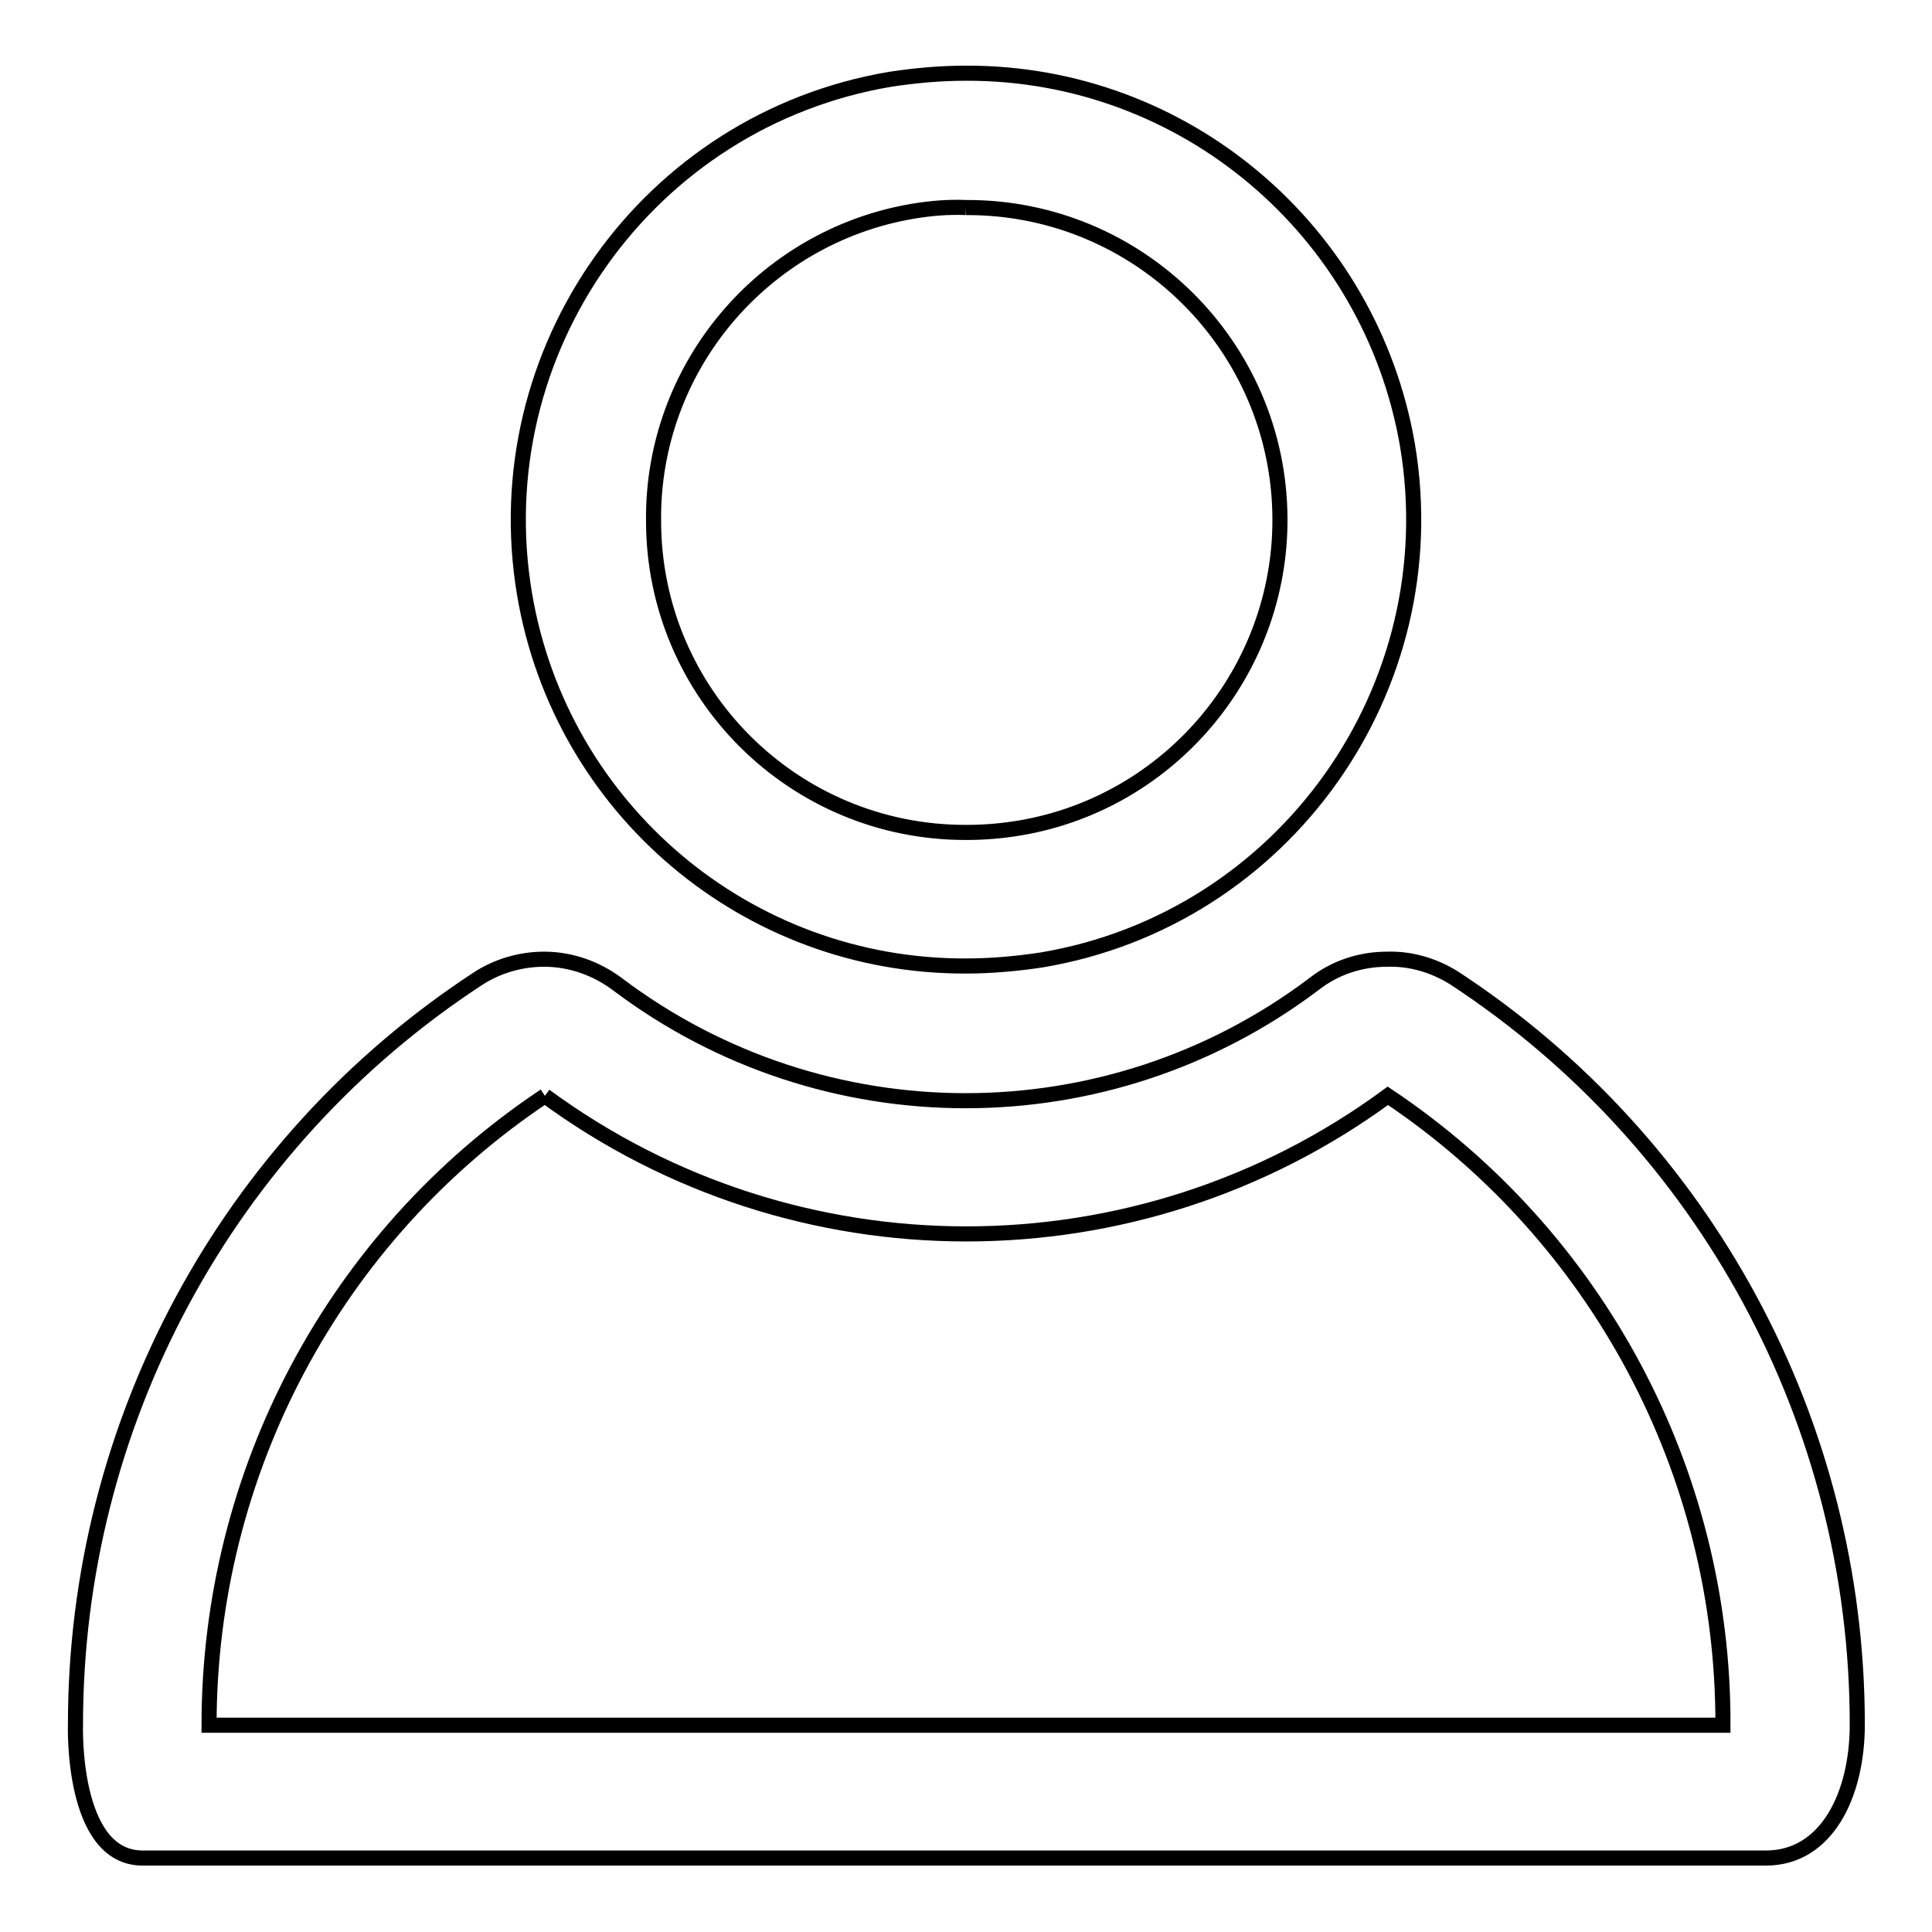 <?xml version="1.0" encoding="utf-8"?>
<!-- Svg Vector Icons : http://www.onlinewebfonts.com/icon -->
<!DOCTYPE svg PUBLIC "-//W3C//DTD SVG 1.1//EN" "http://www.w3.org/Graphics/SVG/1.1/DTD/svg11.dtd">
<svg version="1.1" xmlns="http://www.w3.org/2000/svg" xmlns:xlink="http://www.w3.org/1999/xlink" x="0px" y="0px" viewBox="0 0 256 256" enable-background="new 0 0 256 256" xml:space="preserve">
<g> <path stroke-width="2" fill-opacity="0" stroke="#000000"  d="M128,27.5c22.9-0.1,41.5,18.4,41.6,41.2c0.1,20.2-14.5,37.6-34.4,41c-2.4,0.4-4.7,0.6-7.1,0.6 c-22.9,0.1-41.5-18.4-41.5-41.3C86.4,48.8,101,31.4,120.9,28C123.3,27.6,125.6,27.4,128,27.5 M72.2,145.2 c33.2,24.4,78.5,24.4,111.7,0c27.8,18.6,44.5,49.9,44.4,83.4H27.7C27.7,195.1,44.3,163.8,72.2,145.2 M128,9.7 c-3.4,0-6.7,0.3-10,0.8c-32.2,5.4-53.9,36-48.5,68.2c4.8,28.5,29.5,49.4,58.5,49.3c3.3,0,6.7-0.3,10-0.8 c32.2-5.4,53.9-36,48.5-68.2C181.6,30.5,156.9,9.6,128,9.7z M183.8,127.1c-3.5,0-6.9,1.1-9.7,3.3c-27.3,20.6-65,20.6-92.3,0 c-2.8-2.1-6.2-3.3-9.7-3.3c-3.1,0-6.2,0.9-8.8,2.6C30,151.5,10,188.7,10,228.5c0,0-0.6,17.7,8.9,17.7h215.1c8,0,12.1-8.3,12.1-17.7 c0-39.9-20.1-77.1-53.4-98.9C190,127.9,186.9,127,183.8,127.1L183.8,127.1z"/></g>
</svg>